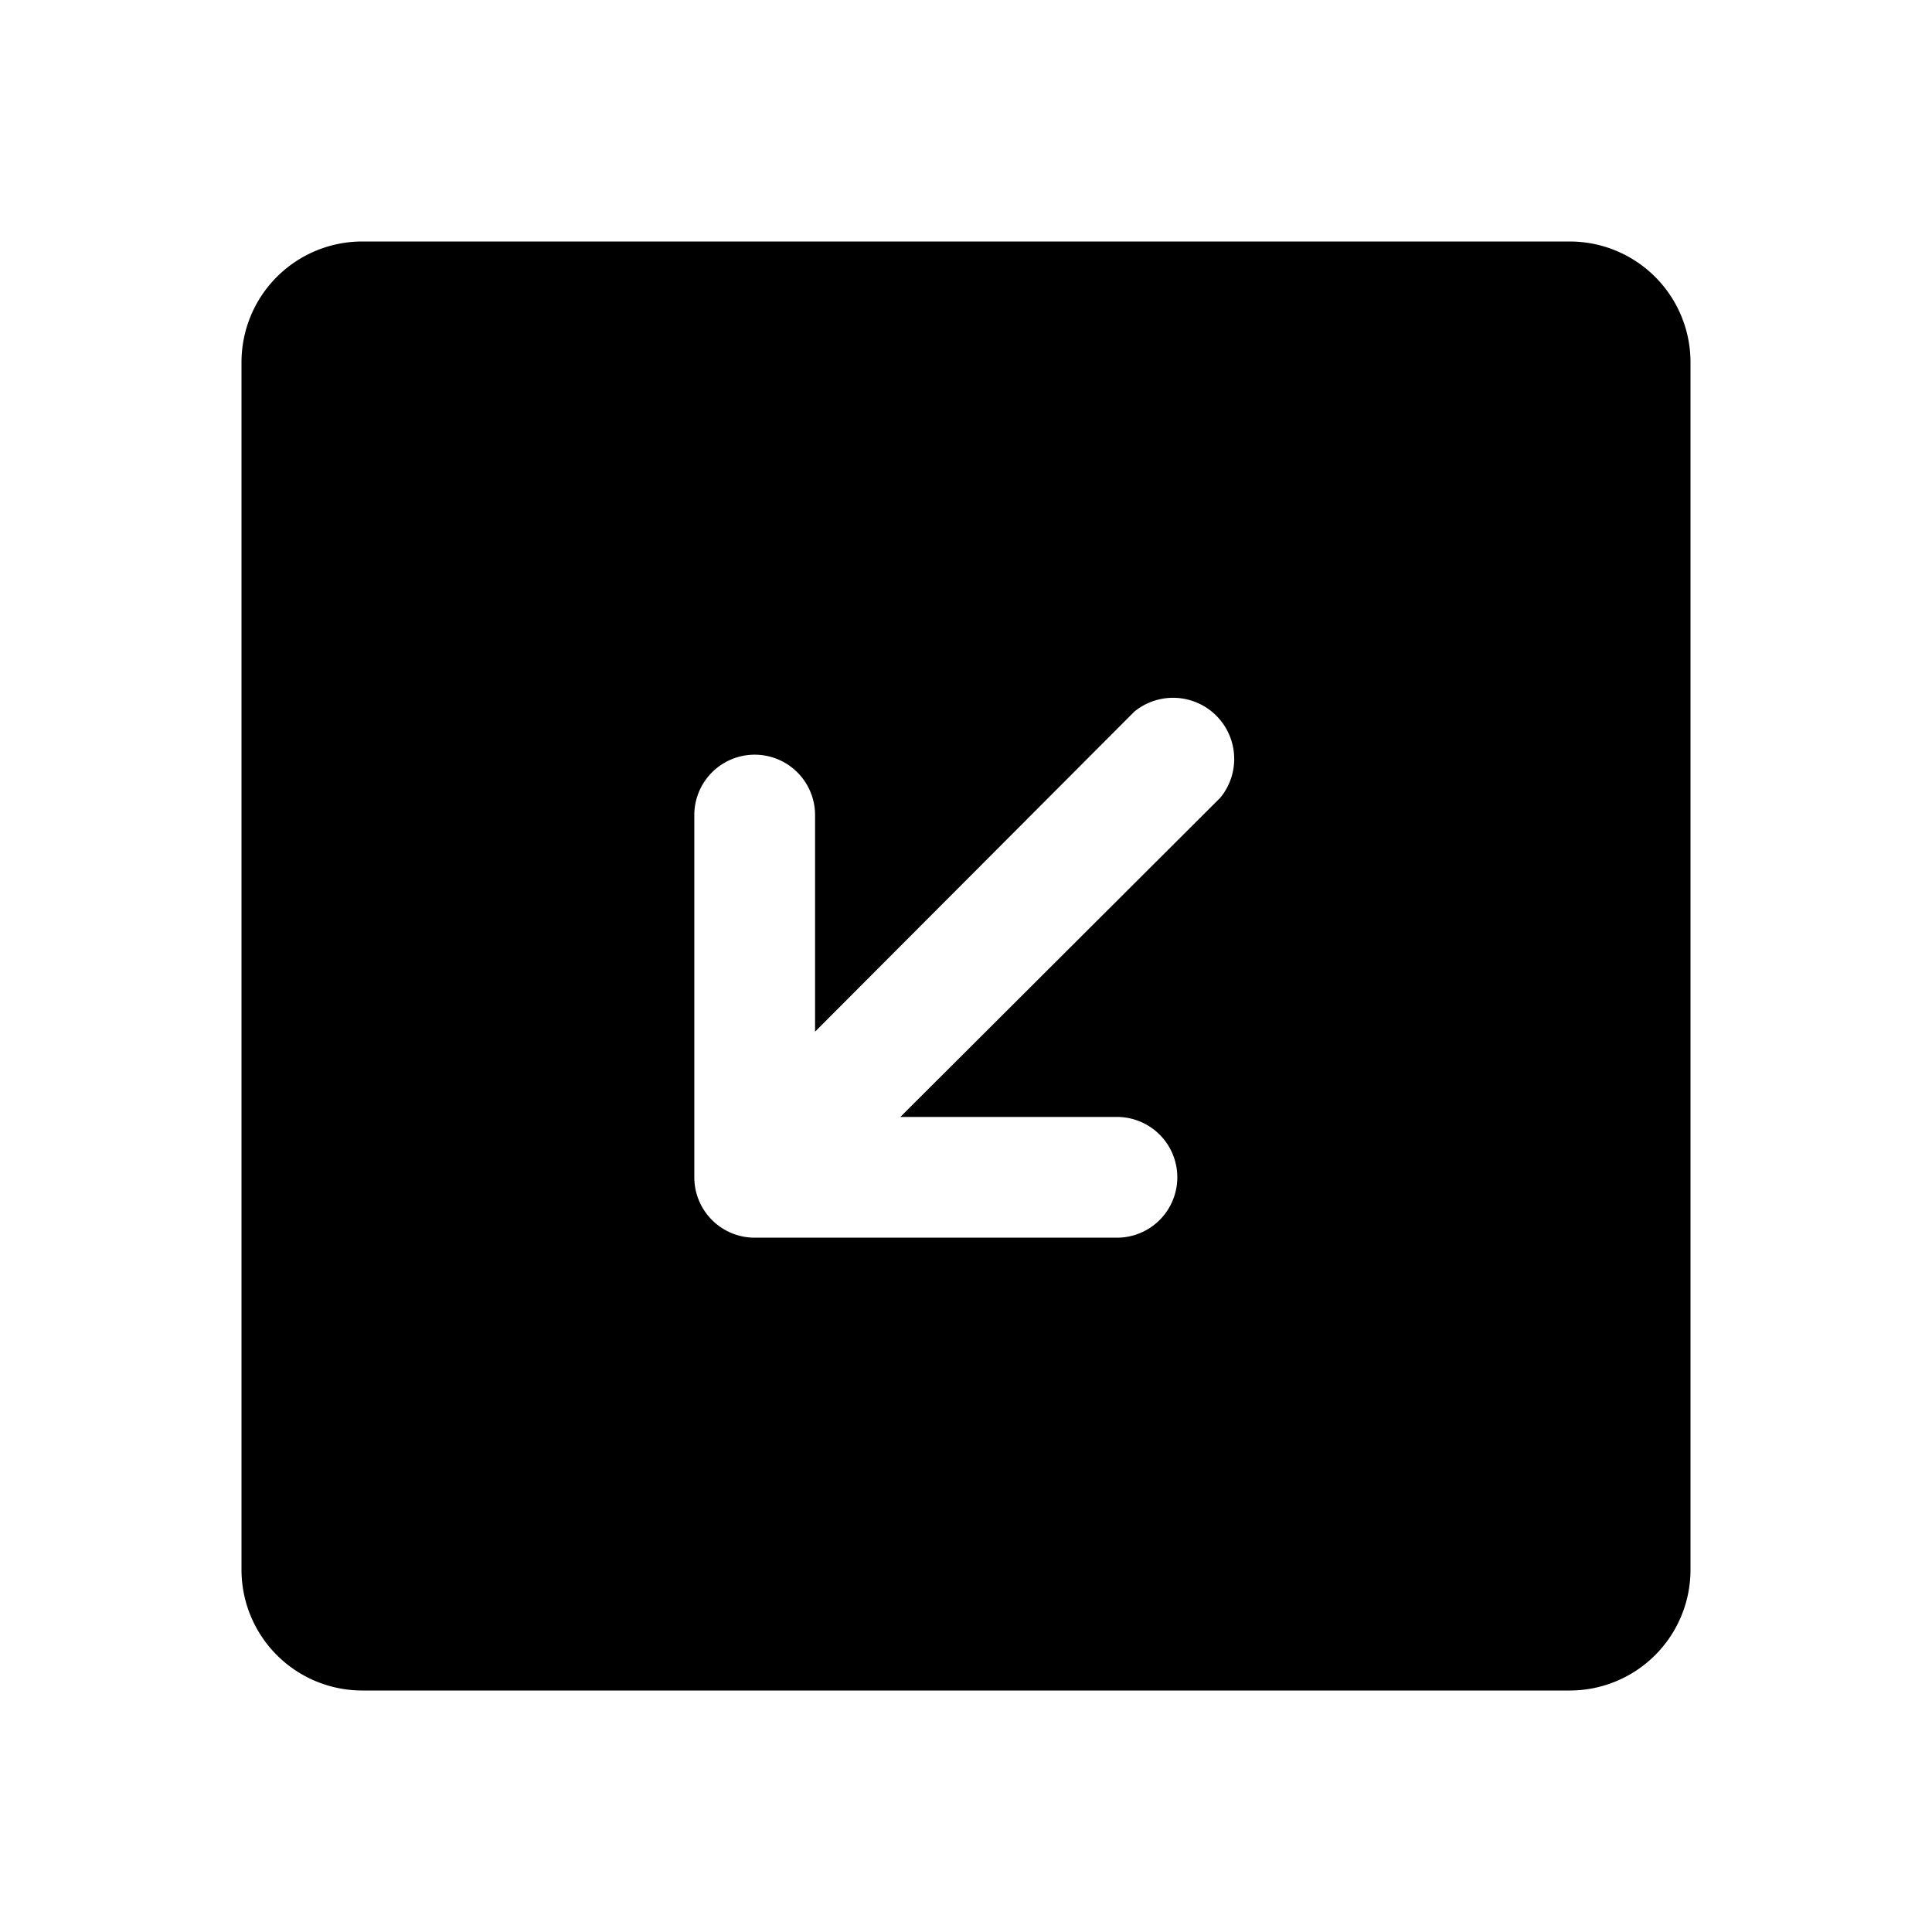 <svg xmlns="http://www.w3.org/2000/svg" viewBox="0 0 256 256" fill="currentColor"><path d="M208,32H48A16,16,0,0,0,32,48V208a16,16,0,0,0,16,16H208a16,16,0,0,0,16-16V48A16,16,0,0,0,208,32Zm-46.3,73.7L119.3,148H148a8,8,0,0,1,0,16H100a8,8,0,0,1-8-8V108a8,8,0,0,1,16,0v28.7l42.3-42.4a8.1,8.1,0,0,1,11.4,11.4Z"/></svg>